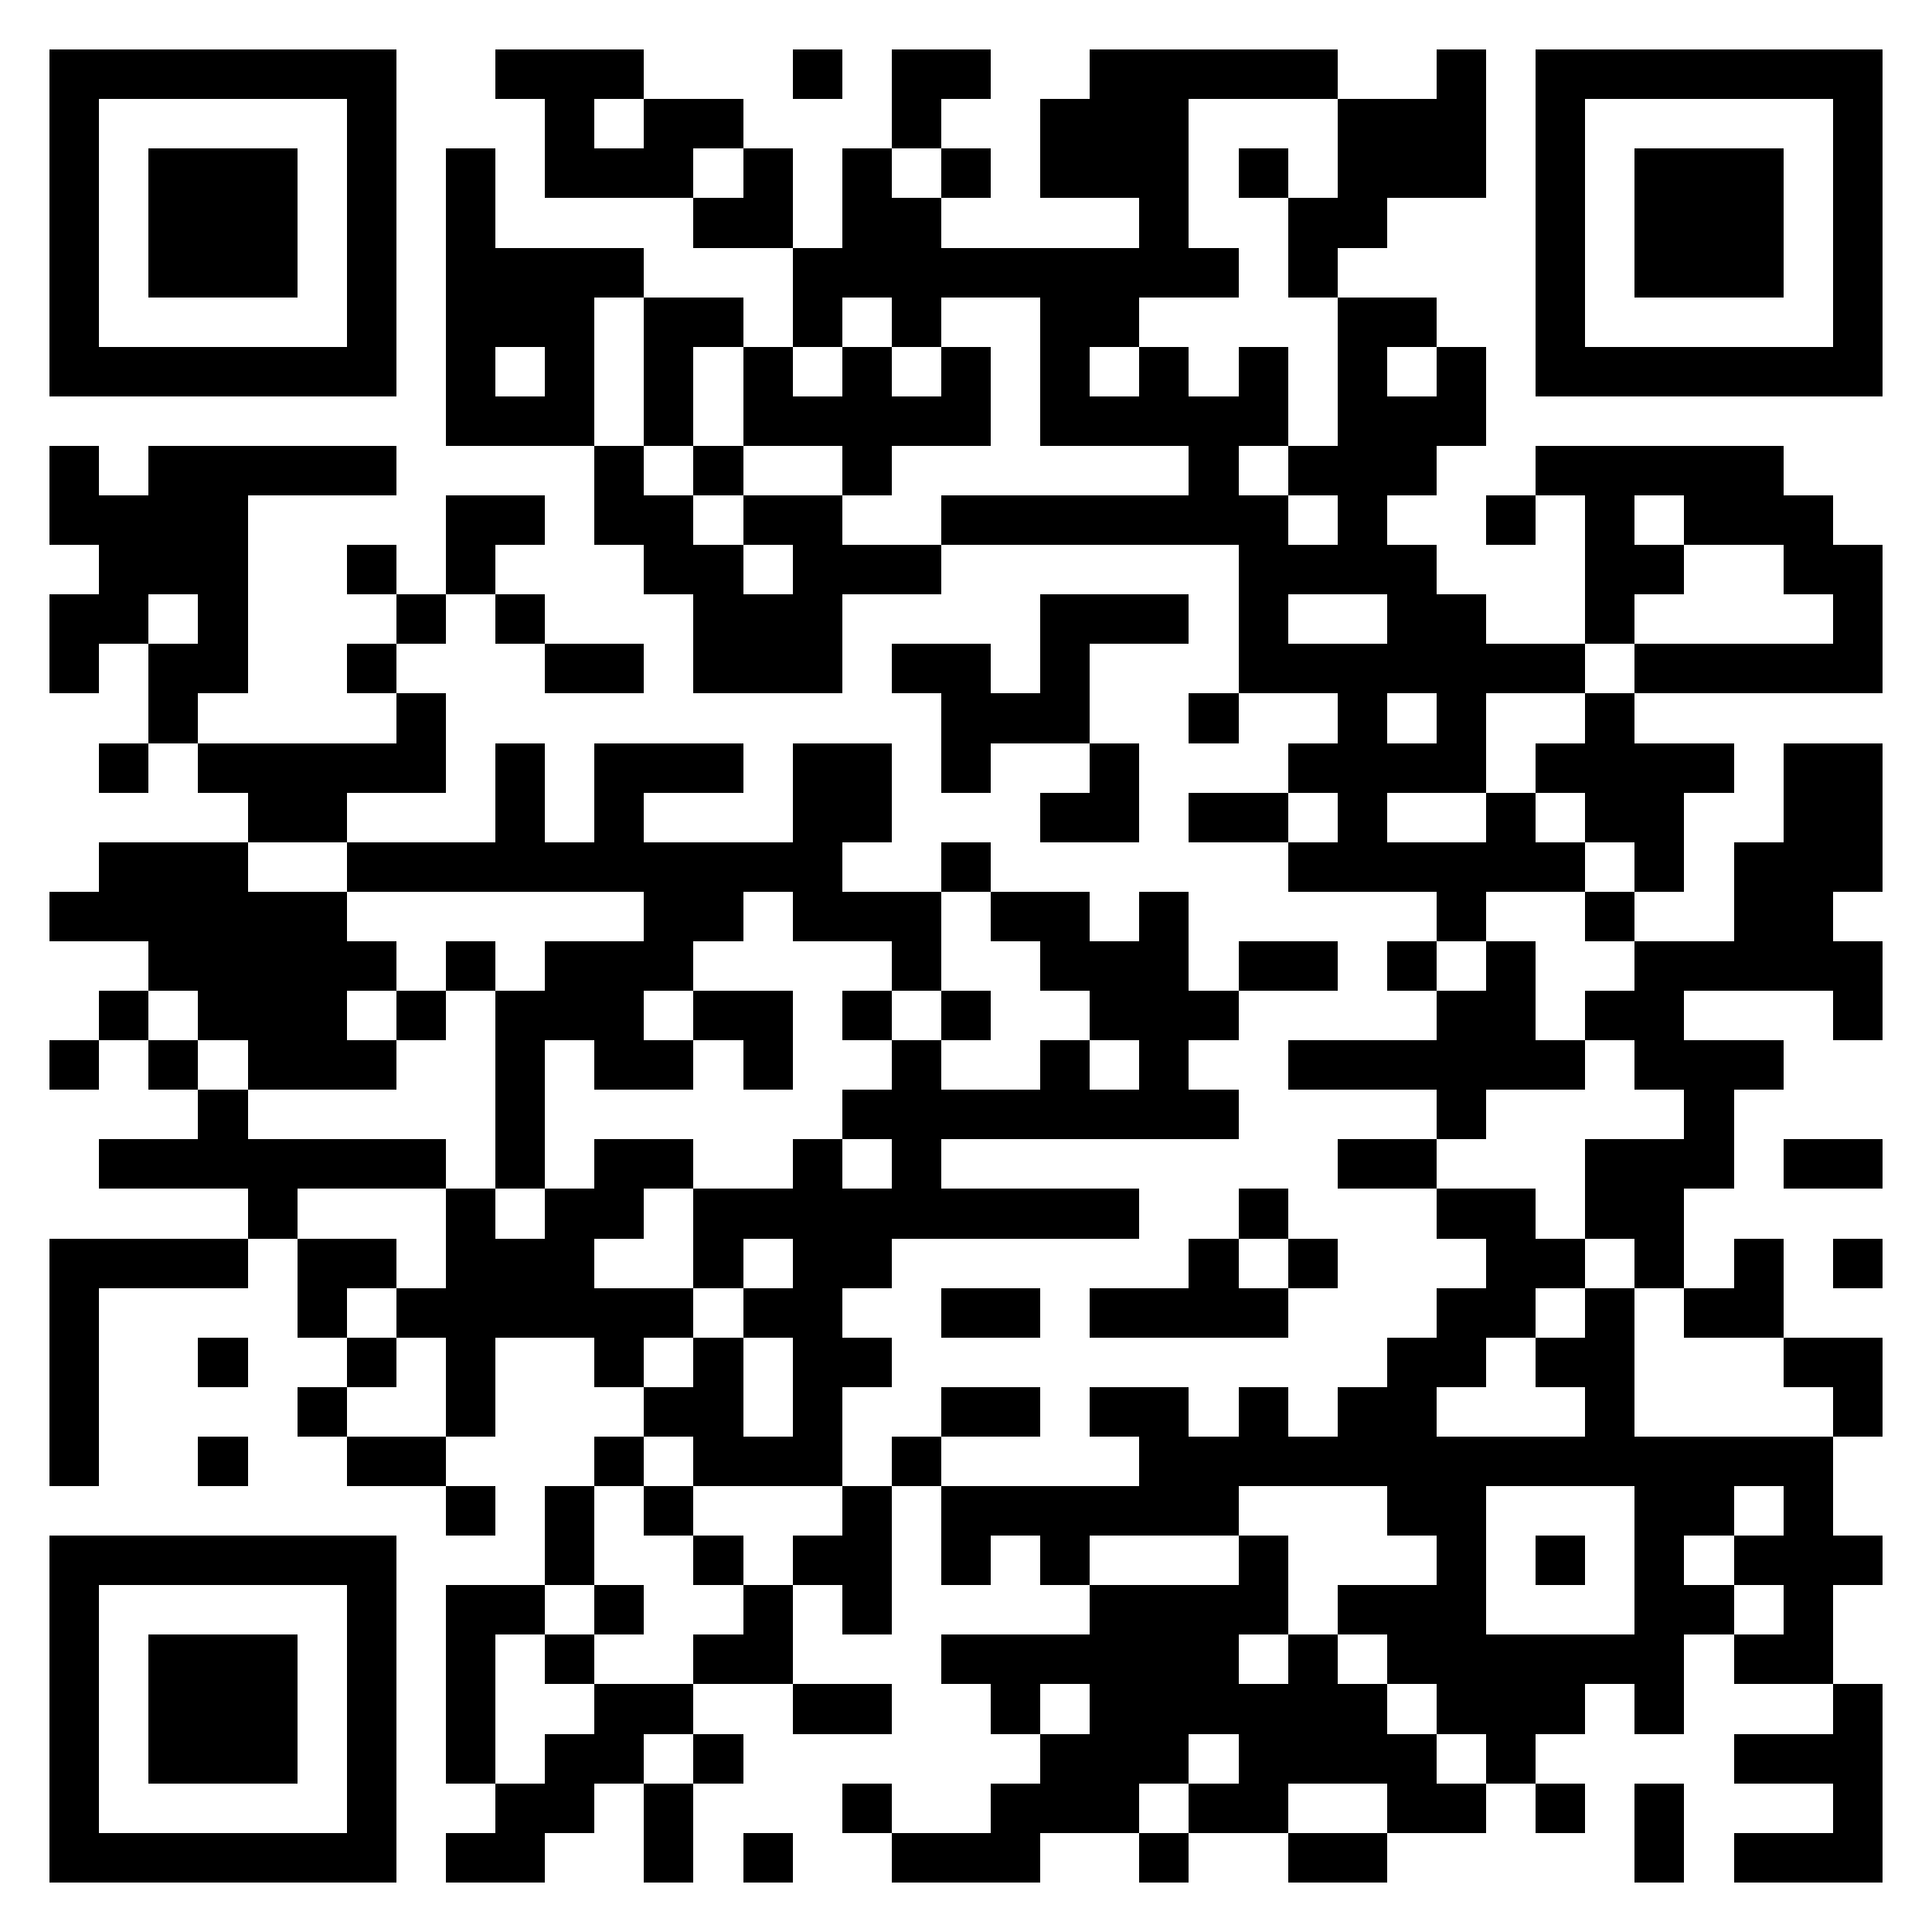 <svg xmlns="http://www.w3.org/2000/svg" viewBox="0 0 39 39" shape-rendering="crispEdges"><path fill="#ffffff" d="M0 0h39v39H0z"/><path stroke="#000000" d="M1 1.5h7m2 0h3m3 0h1m1 0h2m2 0h5m2 0h1m1 0h7M1 2.5h1m5 0h1m3 0h1m1 0h2m3 0h1m2 0h3m3 0h3m1 0h1m5 0h1M1 3.5h1m1 0h3m1 0h1m1 0h1m1 0h3m1 0h1m1 0h1m1 0h1m1 0h3m1 0h1m1 0h3m1 0h1m1 0h3m1 0h1M1 4.5h1m1 0h3m1 0h1m1 0h1m4 0h2m1 0h2m4 0h1m2 0h2m3 0h1m1 0h3m1 0h1M1 5.5h1m1 0h3m1 0h1m1 0h4m3 0h9m1 0h1m4 0h1m1 0h3m1 0h1M1 6.5h1m5 0h1m1 0h3m1 0h2m1 0h1m1 0h1m2 0h2m4 0h2m2 0h1m5 0h1M1 7.5h7m1 0h1m1 0h1m1 0h1m1 0h1m1 0h1m1 0h1m1 0h1m1 0h1m1 0h1m1 0h1m1 0h1m1 0h7M9 8.5h3m1 0h1m1 0h5m1 0h5m1 0h3M1 9.5h1m1 0h5m4 0h1m1 0h1m2 0h1m6 0h1m1 0h3m2 0h5M1 10.5h4m4 0h2m1 0h2m1 0h2m2 0h7m1 0h1m2 0h1m1 0h1m1 0h3M2 11.5h3m2 0h1m1 0h1m3 0h2m1 0h3m6 0h4m3 0h2m2 0h2M1 12.5h2m1 0h1m3 0h1m1 0h1m3 0h3m4 0h3m1 0h1m2 0h2m2 0h1m4 0h1M1 13.5h1m1 0h2m2 0h1m3 0h2m1 0h3m1 0h2m1 0h1m3 0h7m1 0h5M3 14.5h1m4 0h1m10 0h3m2 0h1m2 0h1m1 0h1m2 0h1M2 15.5h1m1 0h5m1 0h1m1 0h3m1 0h2m1 0h1m2 0h1m3 0h4m1 0h4m1 0h2M5 16.5h2m3 0h1m1 0h1m3 0h2m3 0h2m1 0h2m1 0h1m2 0h1m1 0h2m2 0h2M2 17.5h3m2 0h10m2 0h1m6 0h6m1 0h1m1 0h3M1 18.5h6m6 0h2m1 0h3m1 0h2m1 0h1m5 0h1m2 0h1m2 0h2M3 19.5h5m1 0h1m1 0h3m4 0h1m2 0h3m1 0h2m1 0h1m1 0h1m2 0h5M2 20.5h1m1 0h3m1 0h1m1 0h3m1 0h2m1 0h1m1 0h1m2 0h3m4 0h2m1 0h2m3 0h1M1 21.5h1m1 0h1m1 0h3m2 0h1m1 0h2m1 0h1m2 0h1m2 0h1m1 0h1m2 0h6m1 0h3M4 22.5h1m5 0h1m6 0h8m4 0h1m4 0h1M2 23.5h7m1 0h1m1 0h2m2 0h1m1 0h1m8 0h2m3 0h3m1 0h2M5 24.5h1m3 0h1m1 0h2m1 0h9m2 0h1m3 0h2m1 0h2M1 25.5h4m1 0h2m1 0h3m2 0h1m1 0h2m6 0h1m1 0h1m3 0h2m1 0h1m1 0h1m1 0h1M1 26.5h1m4 0h1m1 0h6m1 0h2m2 0h2m1 0h4m3 0h2m1 0h1m1 0h2M1 27.5h1m2 0h1m2 0h1m1 0h1m2 0h1m1 0h1m1 0h2m10 0h2m1 0h2m3 0h2M1 28.5h1m4 0h1m2 0h1m3 0h2m1 0h1m2 0h2m1 0h2m1 0h1m1 0h2m3 0h1m4 0h1M1 29.5h1m2 0h1m2 0h2m3 0h1m1 0h3m1 0h1m4 0h14M9 30.5h1m1 0h1m1 0h1m3 0h1m1 0h6m3 0h2m3 0h2m1 0h1M1 31.5h7m3 0h1m2 0h1m1 0h2m1 0h1m1 0h1m3 0h1m3 0h1m1 0h1m1 0h1m1 0h3M1 32.5h1m5 0h1m1 0h2m1 0h1m2 0h1m1 0h1m4 0h4m1 0h3m3 0h2m1 0h1M1 33.5h1m1 0h3m1 0h1m1 0h1m1 0h1m2 0h2m3 0h6m1 0h1m1 0h6m1 0h2M1 34.5h1m1 0h3m1 0h1m1 0h1m2 0h2m2 0h2m2 0h1m1 0h6m1 0h3m1 0h1m3 0h1M1 35.5h1m1 0h3m1 0h1m1 0h1m1 0h2m1 0h1m6 0h3m1 0h4m1 0h1m4 0h3M1 36.5h1m5 0h1m2 0h2m1 0h1m3 0h1m2 0h3m1 0h2m2 0h2m1 0h1m1 0h1m3 0h1M1 37.5h7m1 0h2m2 0h1m1 0h1m2 0h3m2 0h1m2 0h2m5 0h1m1 0h3"/></svg>
